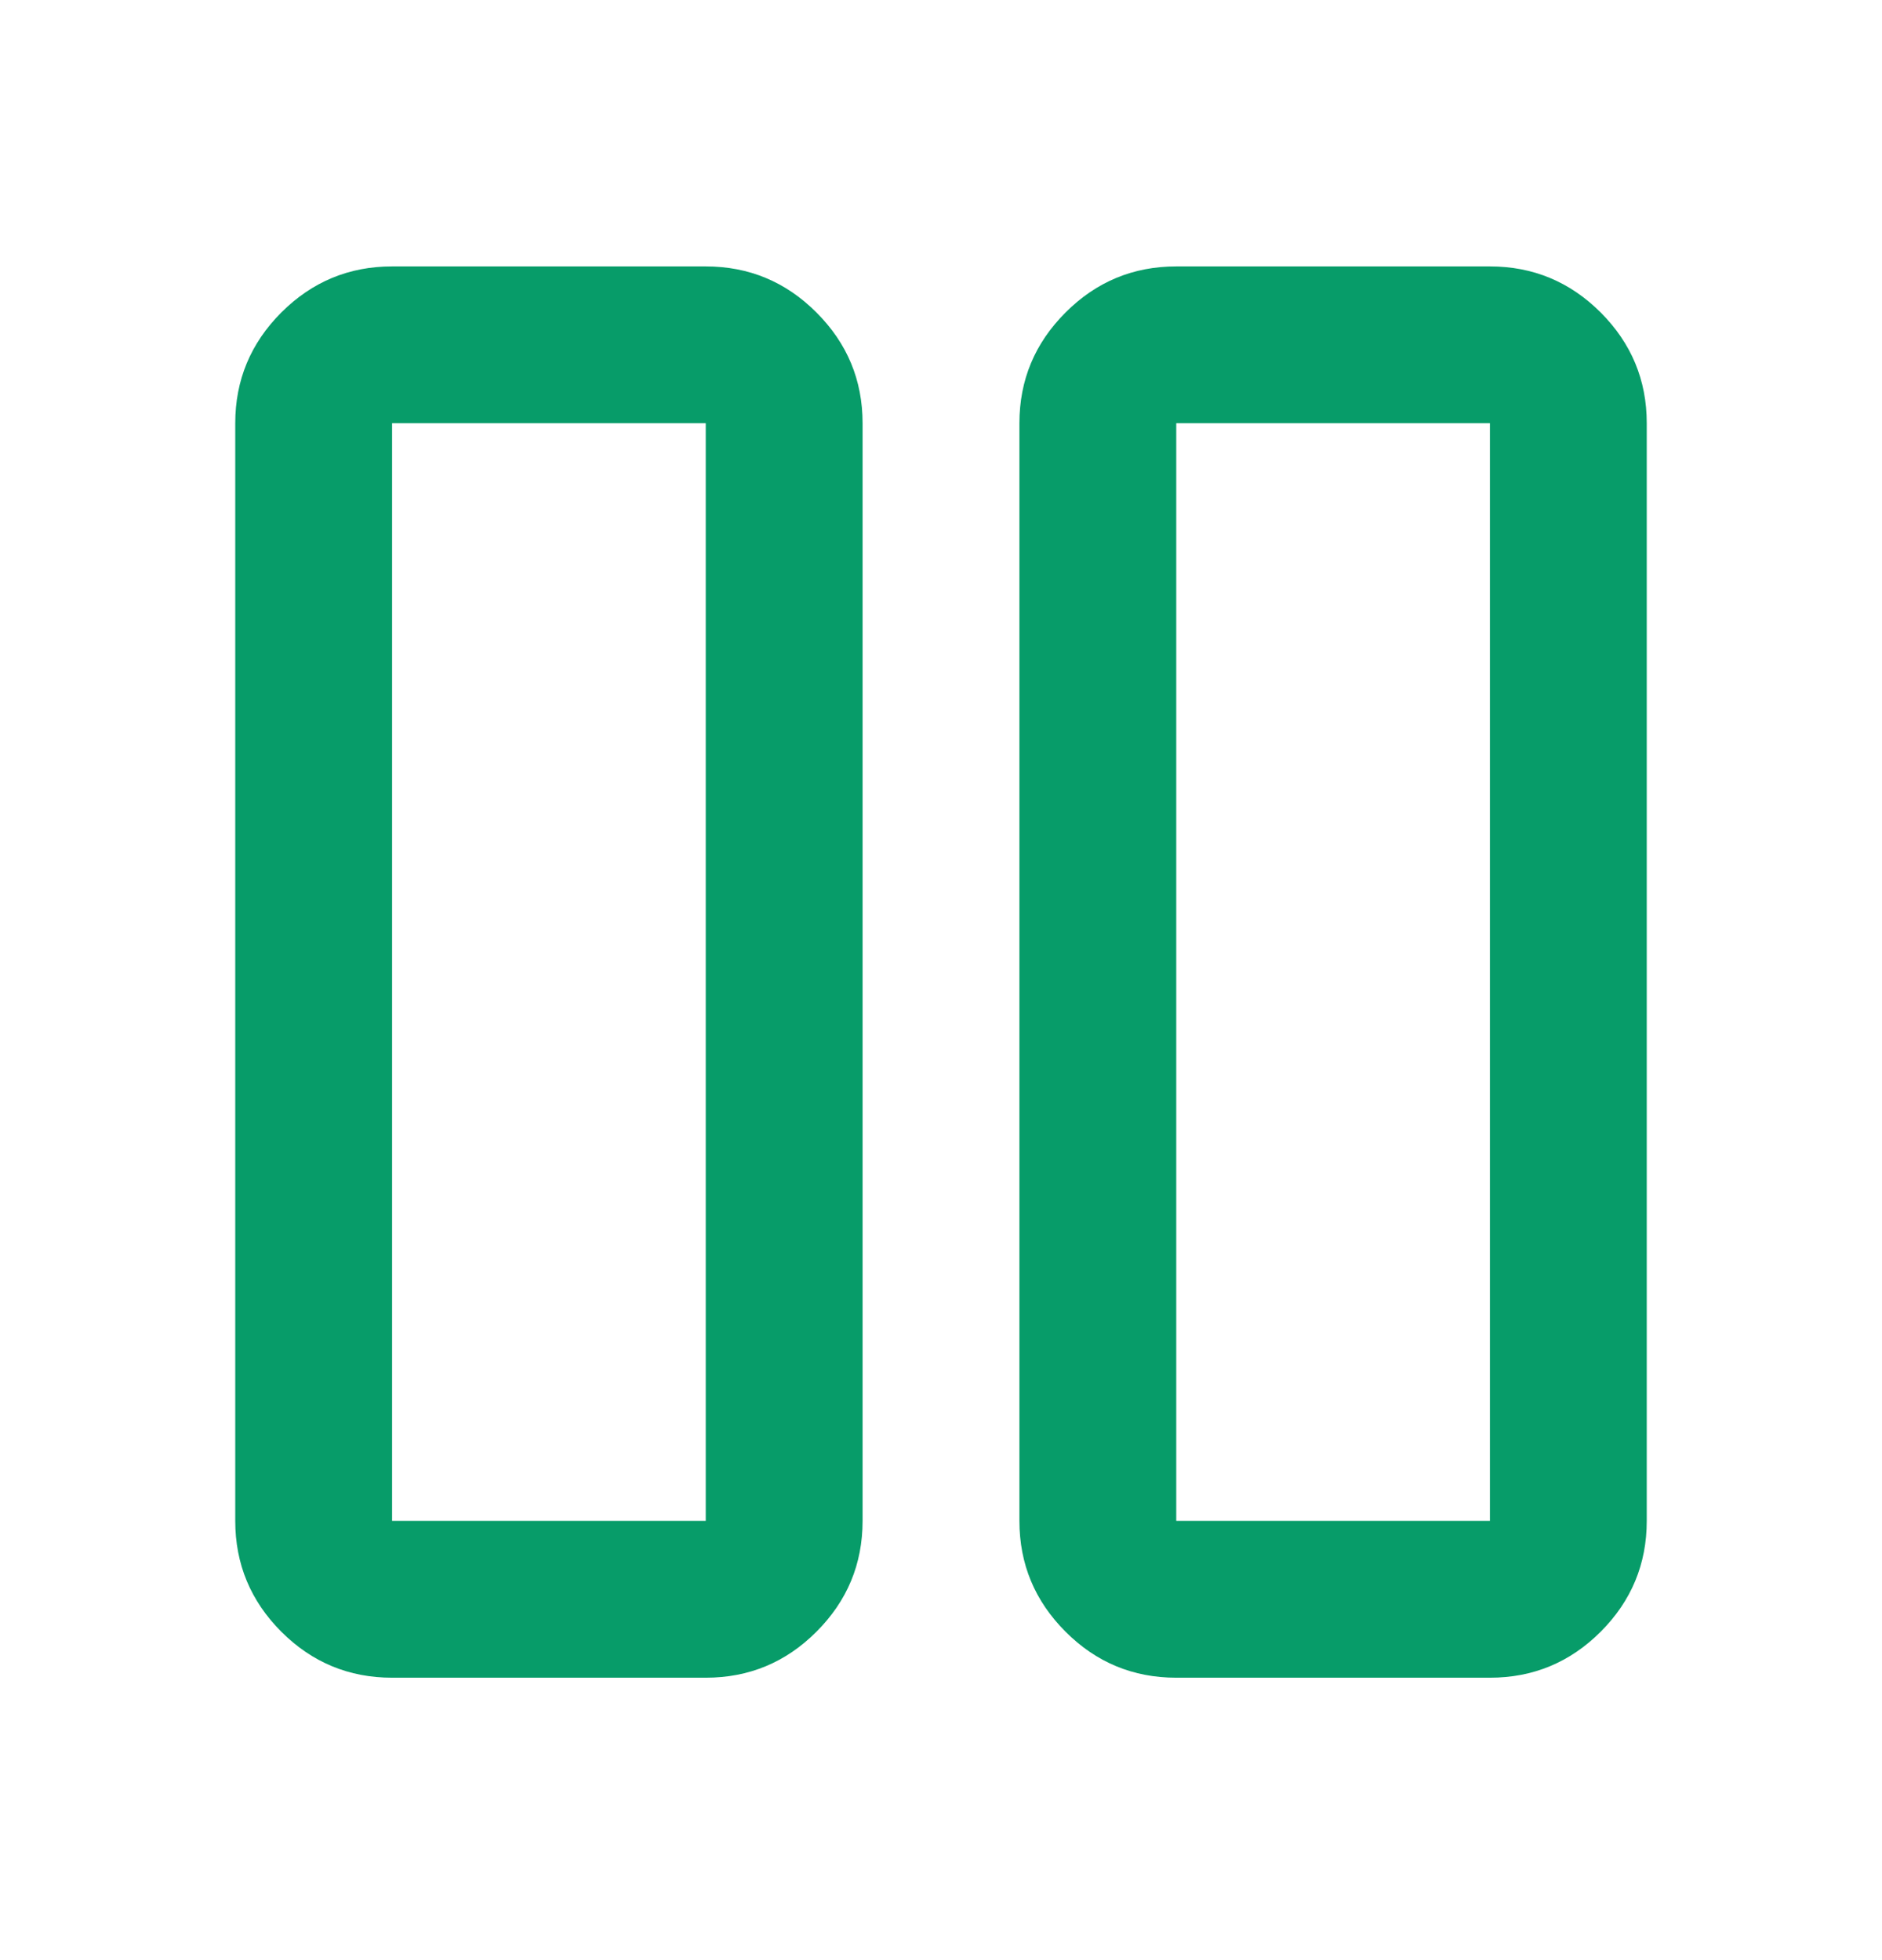 <svg width="24" height="25" viewBox="0 0 24 25" fill="none" xmlns="http://www.w3.org/2000/svg">
<mask id="mask0_7422_66301" style="mask-type:alpha" maskUnits="userSpaceOnUse" x="0" y="0" width="24" height="25">
<rect y="0.398" width="24" height="24" fill="#D9D9D9"/>
</mask>
<g mask="url(#mask0_7422_66301)">
<path d="M15 21.398C14.45 21.398 13.979 21.203 13.588 20.811C13.196 20.419 13 19.948 13 19.398V5.398C13 4.848 13.196 4.378 13.588 3.986C13.979 3.594 14.45 3.398 15 3.398H19C19.55 3.398 20.021 3.594 20.413 3.986C20.804 4.378 21 4.848 21 5.398V19.398C21 19.948 20.804 20.419 20.413 20.811C20.021 21.203 19.55 21.398 19 21.398H15ZM15 5.398V19.398H19V5.398H15ZM5 21.398C4.45 21.398 3.979 21.203 3.587 20.811C3.196 20.419 3 19.948 3 19.398V5.398C3 4.848 3.196 4.378 3.587 3.986C3.979 3.594 4.45 3.398 5 3.398H9C9.55 3.398 10.021 3.594 10.412 3.986C10.804 4.378 11 4.848 11 5.398V19.398C11 19.948 10.804 20.419 10.412 20.811C10.021 21.203 9.55 21.398 9 21.398H5ZM5 5.398V19.398H9V5.398H5Z" fill="#079C69"/>
</g>
</svg>
